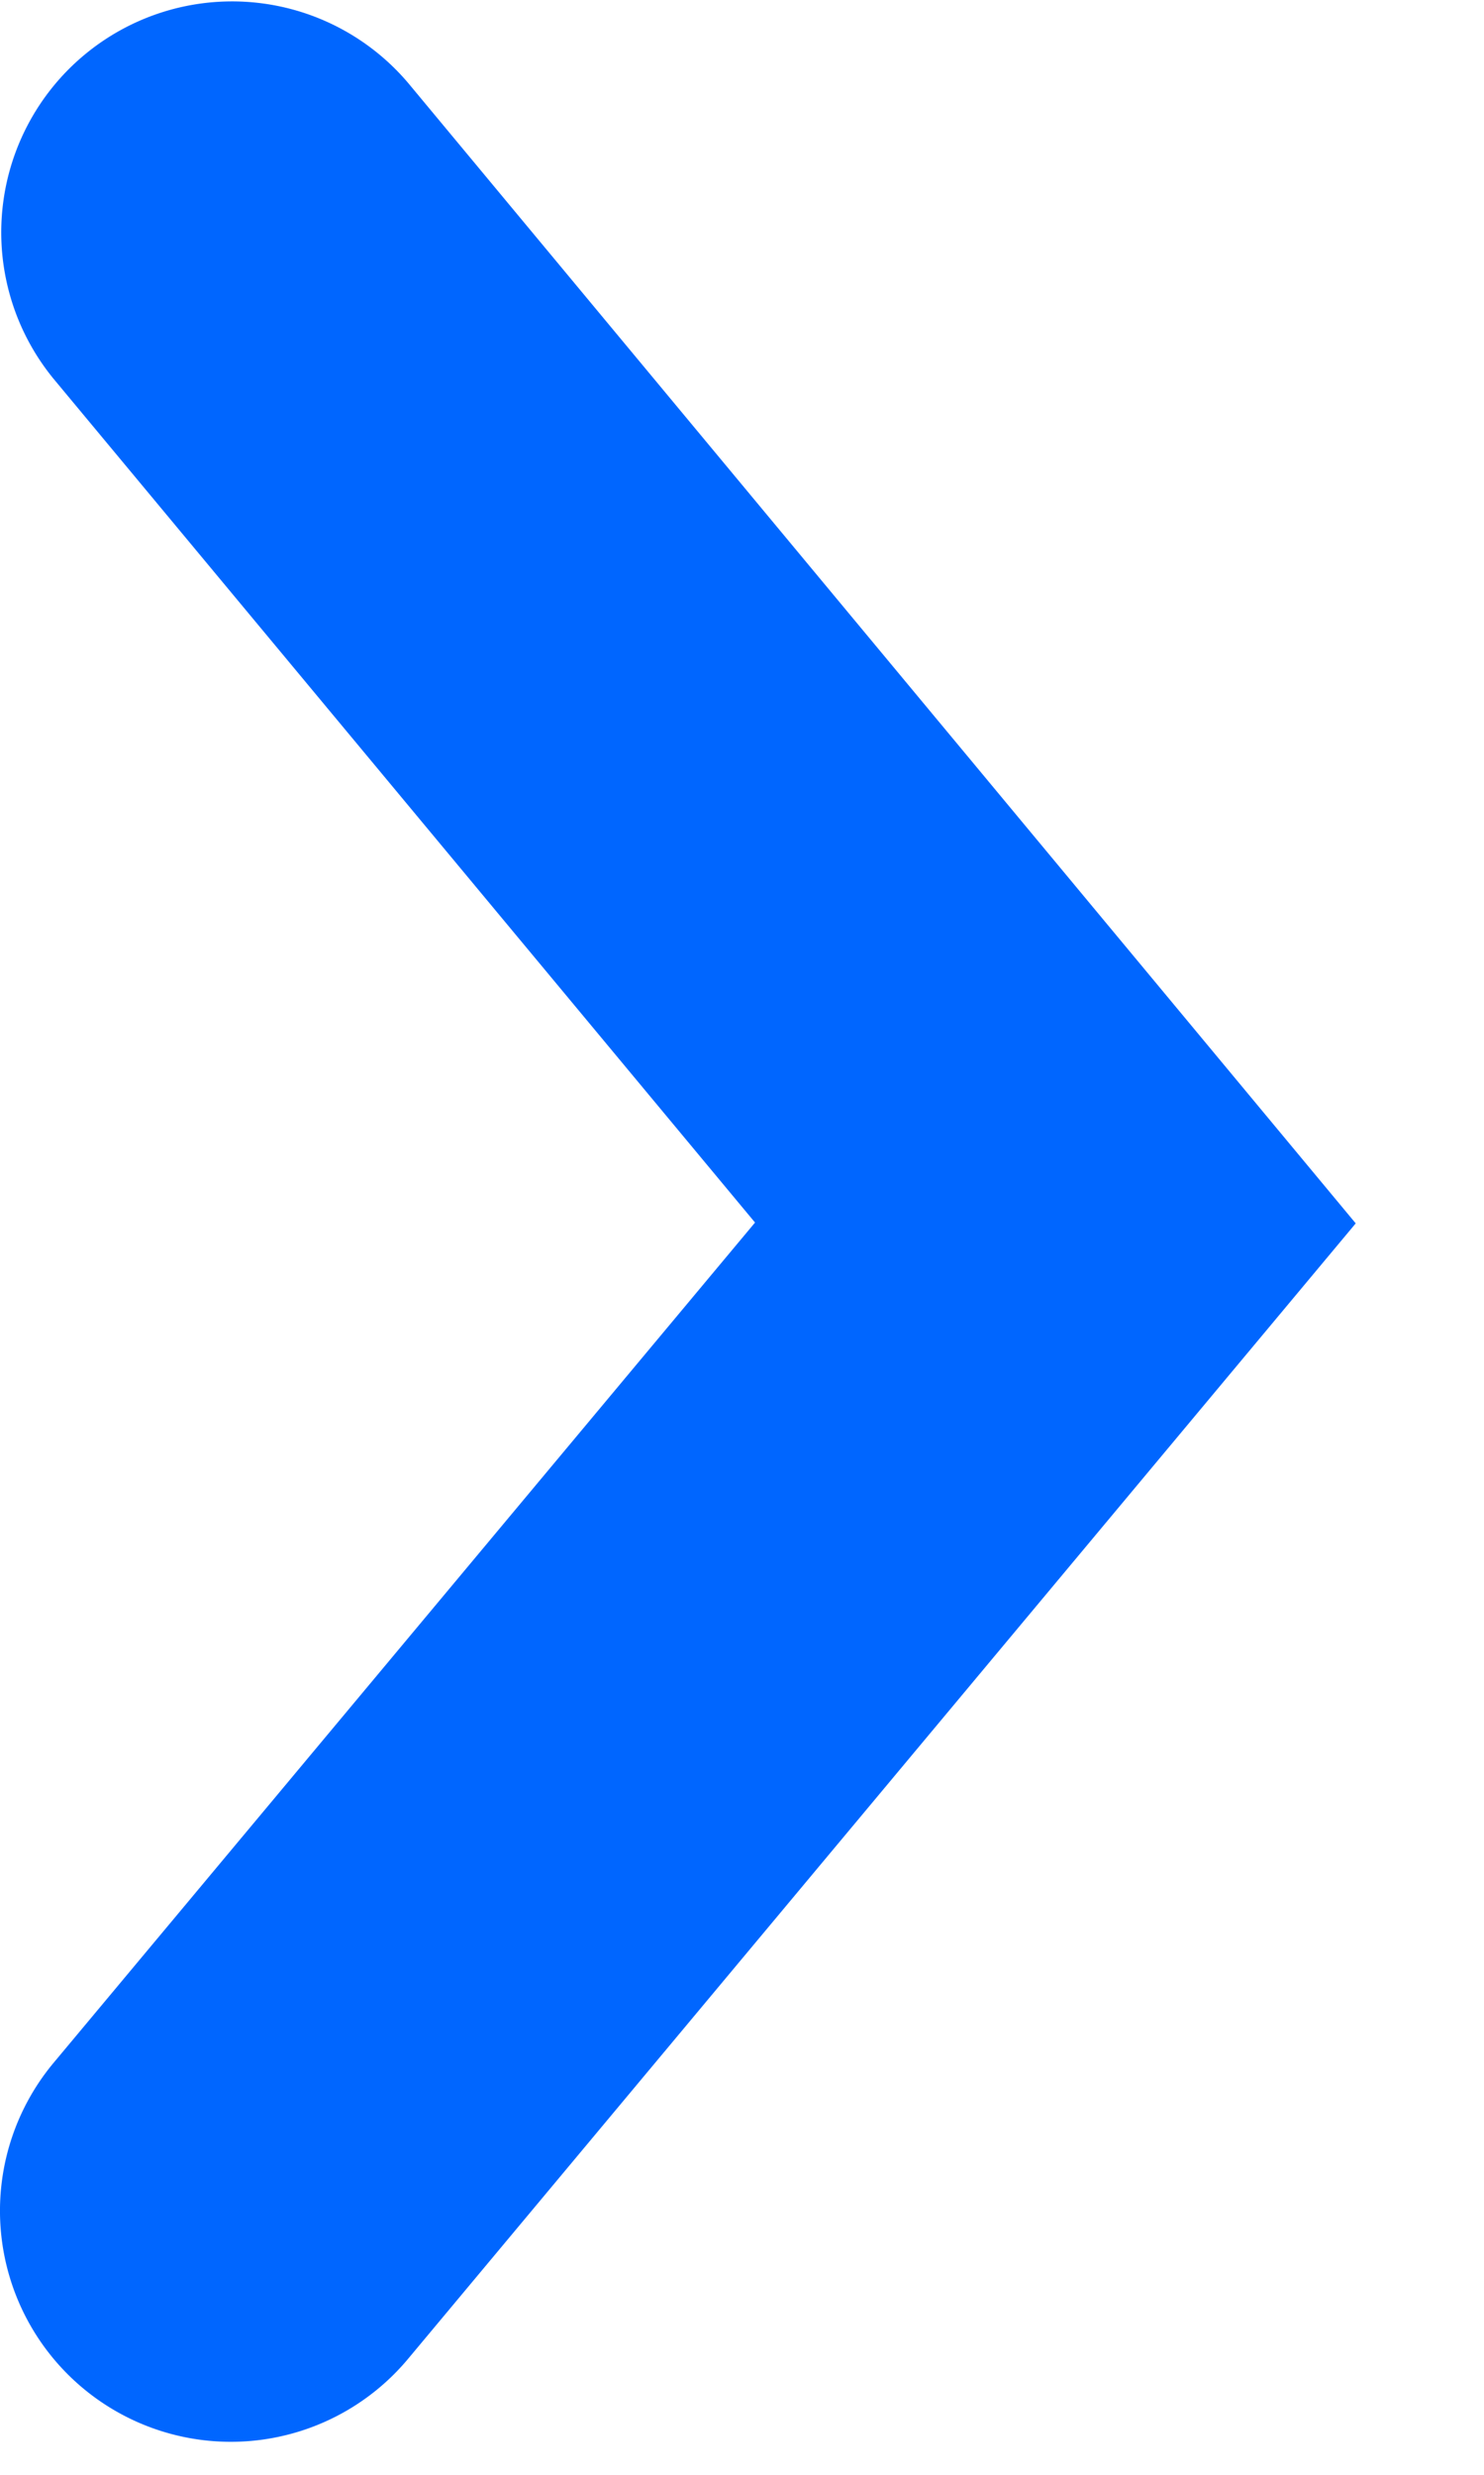 <svg xmlns="http://www.w3.org/2000/svg" width="9" height="15" viewBox="0 0 9 15">
    <path fill="#0066FF" fill-rule="nonzero" d="M.324 2.295A1.4 1.4 0 0 1 2.477.505l5.745 6.91-5.747 6.882a1.4 1.4 0 1 1-2.15-1.794L4.579 7.41.324 2.295z"/>
</svg>
